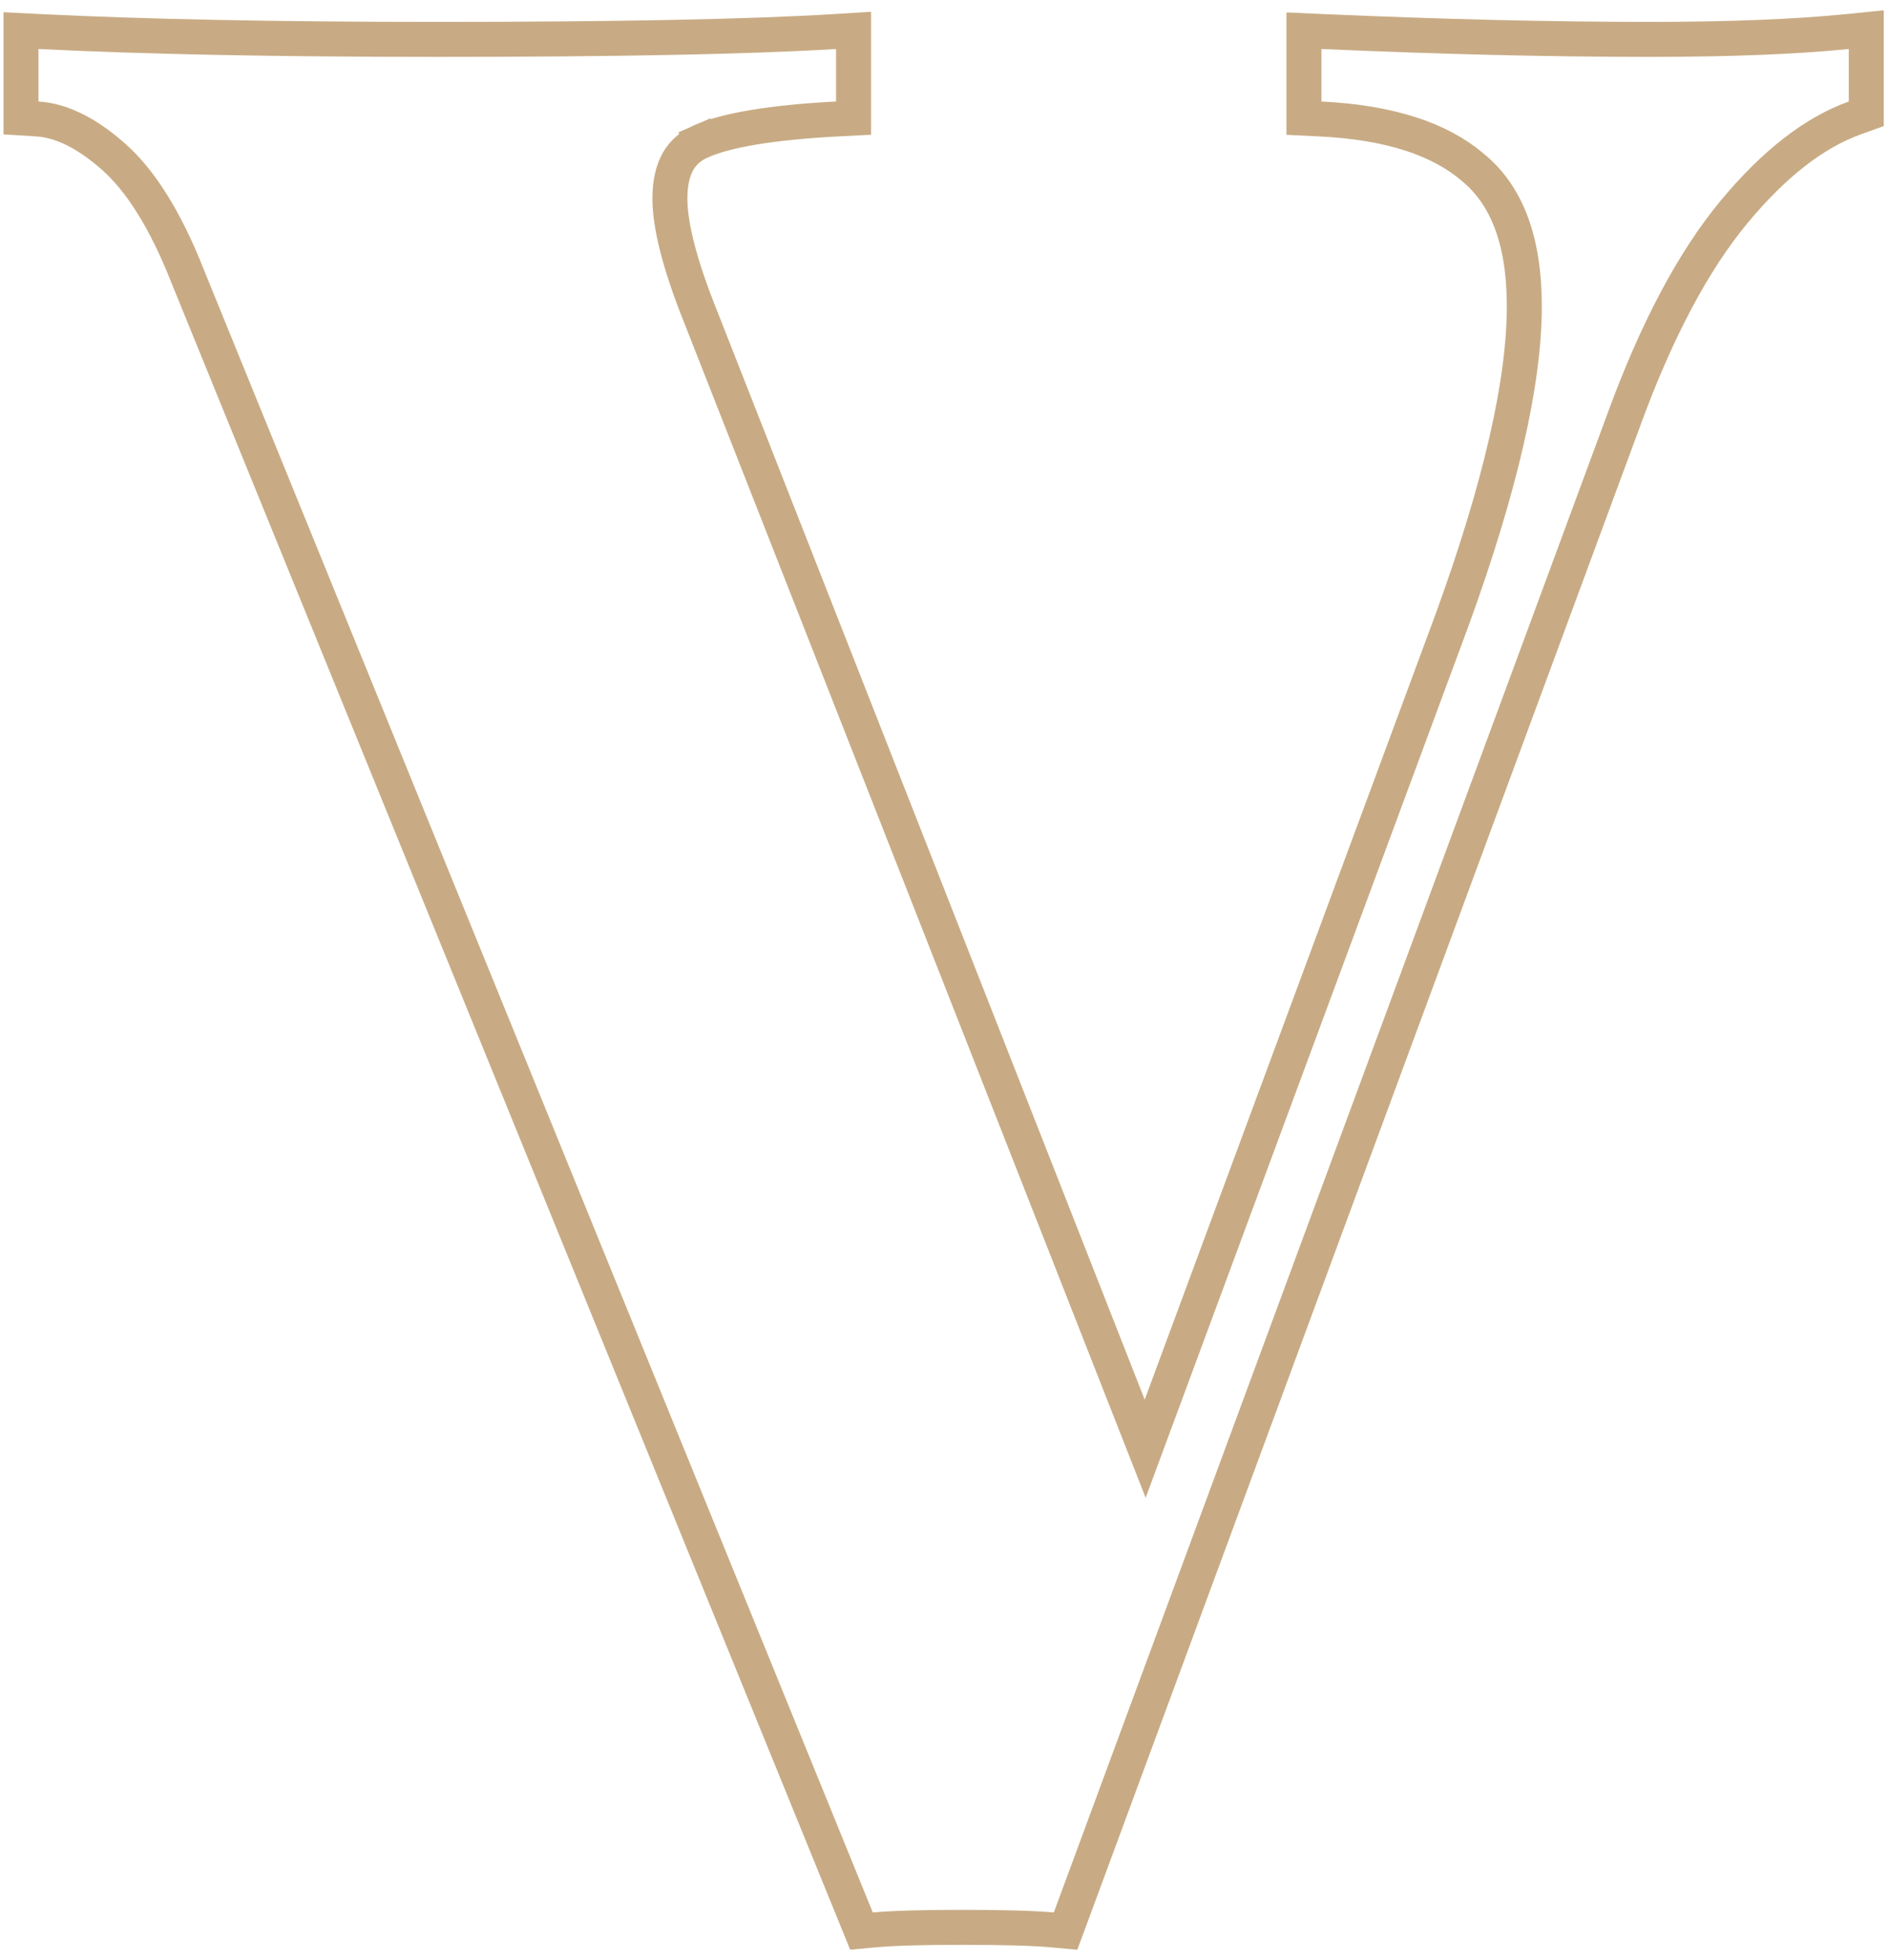 <?xml version="1.0" encoding="UTF-8"?> <svg xmlns="http://www.w3.org/2000/svg" width="108" height="112" viewBox="0 0 108 112" fill="none"> <path d="M106.7 2.801V1.696L105.6 1.806C102.646 2.101 98.882 2.251 94.3 2.251C88.617 2.251 82.382 2.101 75.594 1.802L74.55 1.756V2.801V5.801V6.753L75.501 6.8C79.482 6.994 82.332 7.96 84.199 9.56L84.208 9.567L84.217 9.575C86.101 11.117 87.15 13.673 87.15 17.501C87.15 21.825 85.798 27.793 83.011 35.457C83.011 35.458 83.01 35.458 83.01 35.459L65.473 82.796L40.031 18.035L40.028 18.029C38.841 15.061 38.3 12.855 38.3 11.351C38.3 10.424 38.477 9.732 38.768 9.222C39.053 8.724 39.48 8.338 40.101 8.067L39.705 7.162L40.101 8.067C41.523 7.445 44.065 6.999 47.852 6.799L48.8 6.75V5.801V2.801V1.738L47.739 1.803C42.871 2.101 35.297 2.251 25 2.251C15.809 2.251 8.227 2.101 2.25 1.802L1.2 1.75V2.801V5.801V6.74L2.138 6.799C3.44 6.88 4.888 7.538 6.488 8.951C8.021 10.303 9.448 12.54 10.72 15.767L10.72 15.767L10.724 15.778L48.974 109.678L49.253 110.364L49.99 110.297C51.043 110.201 52.705 110.151 55 110.151C57.396 110.151 59.108 110.201 60.159 110.297L60.922 110.366L61.188 109.647L92.838 23.997L92.839 23.994C94.717 18.855 96.819 14.92 99.12 12.138C101.451 9.322 103.763 7.561 106.039 6.742L106.7 6.504V5.801V2.801Z" stroke="#C8AB84" stroke-width="2"></path> </svg> 